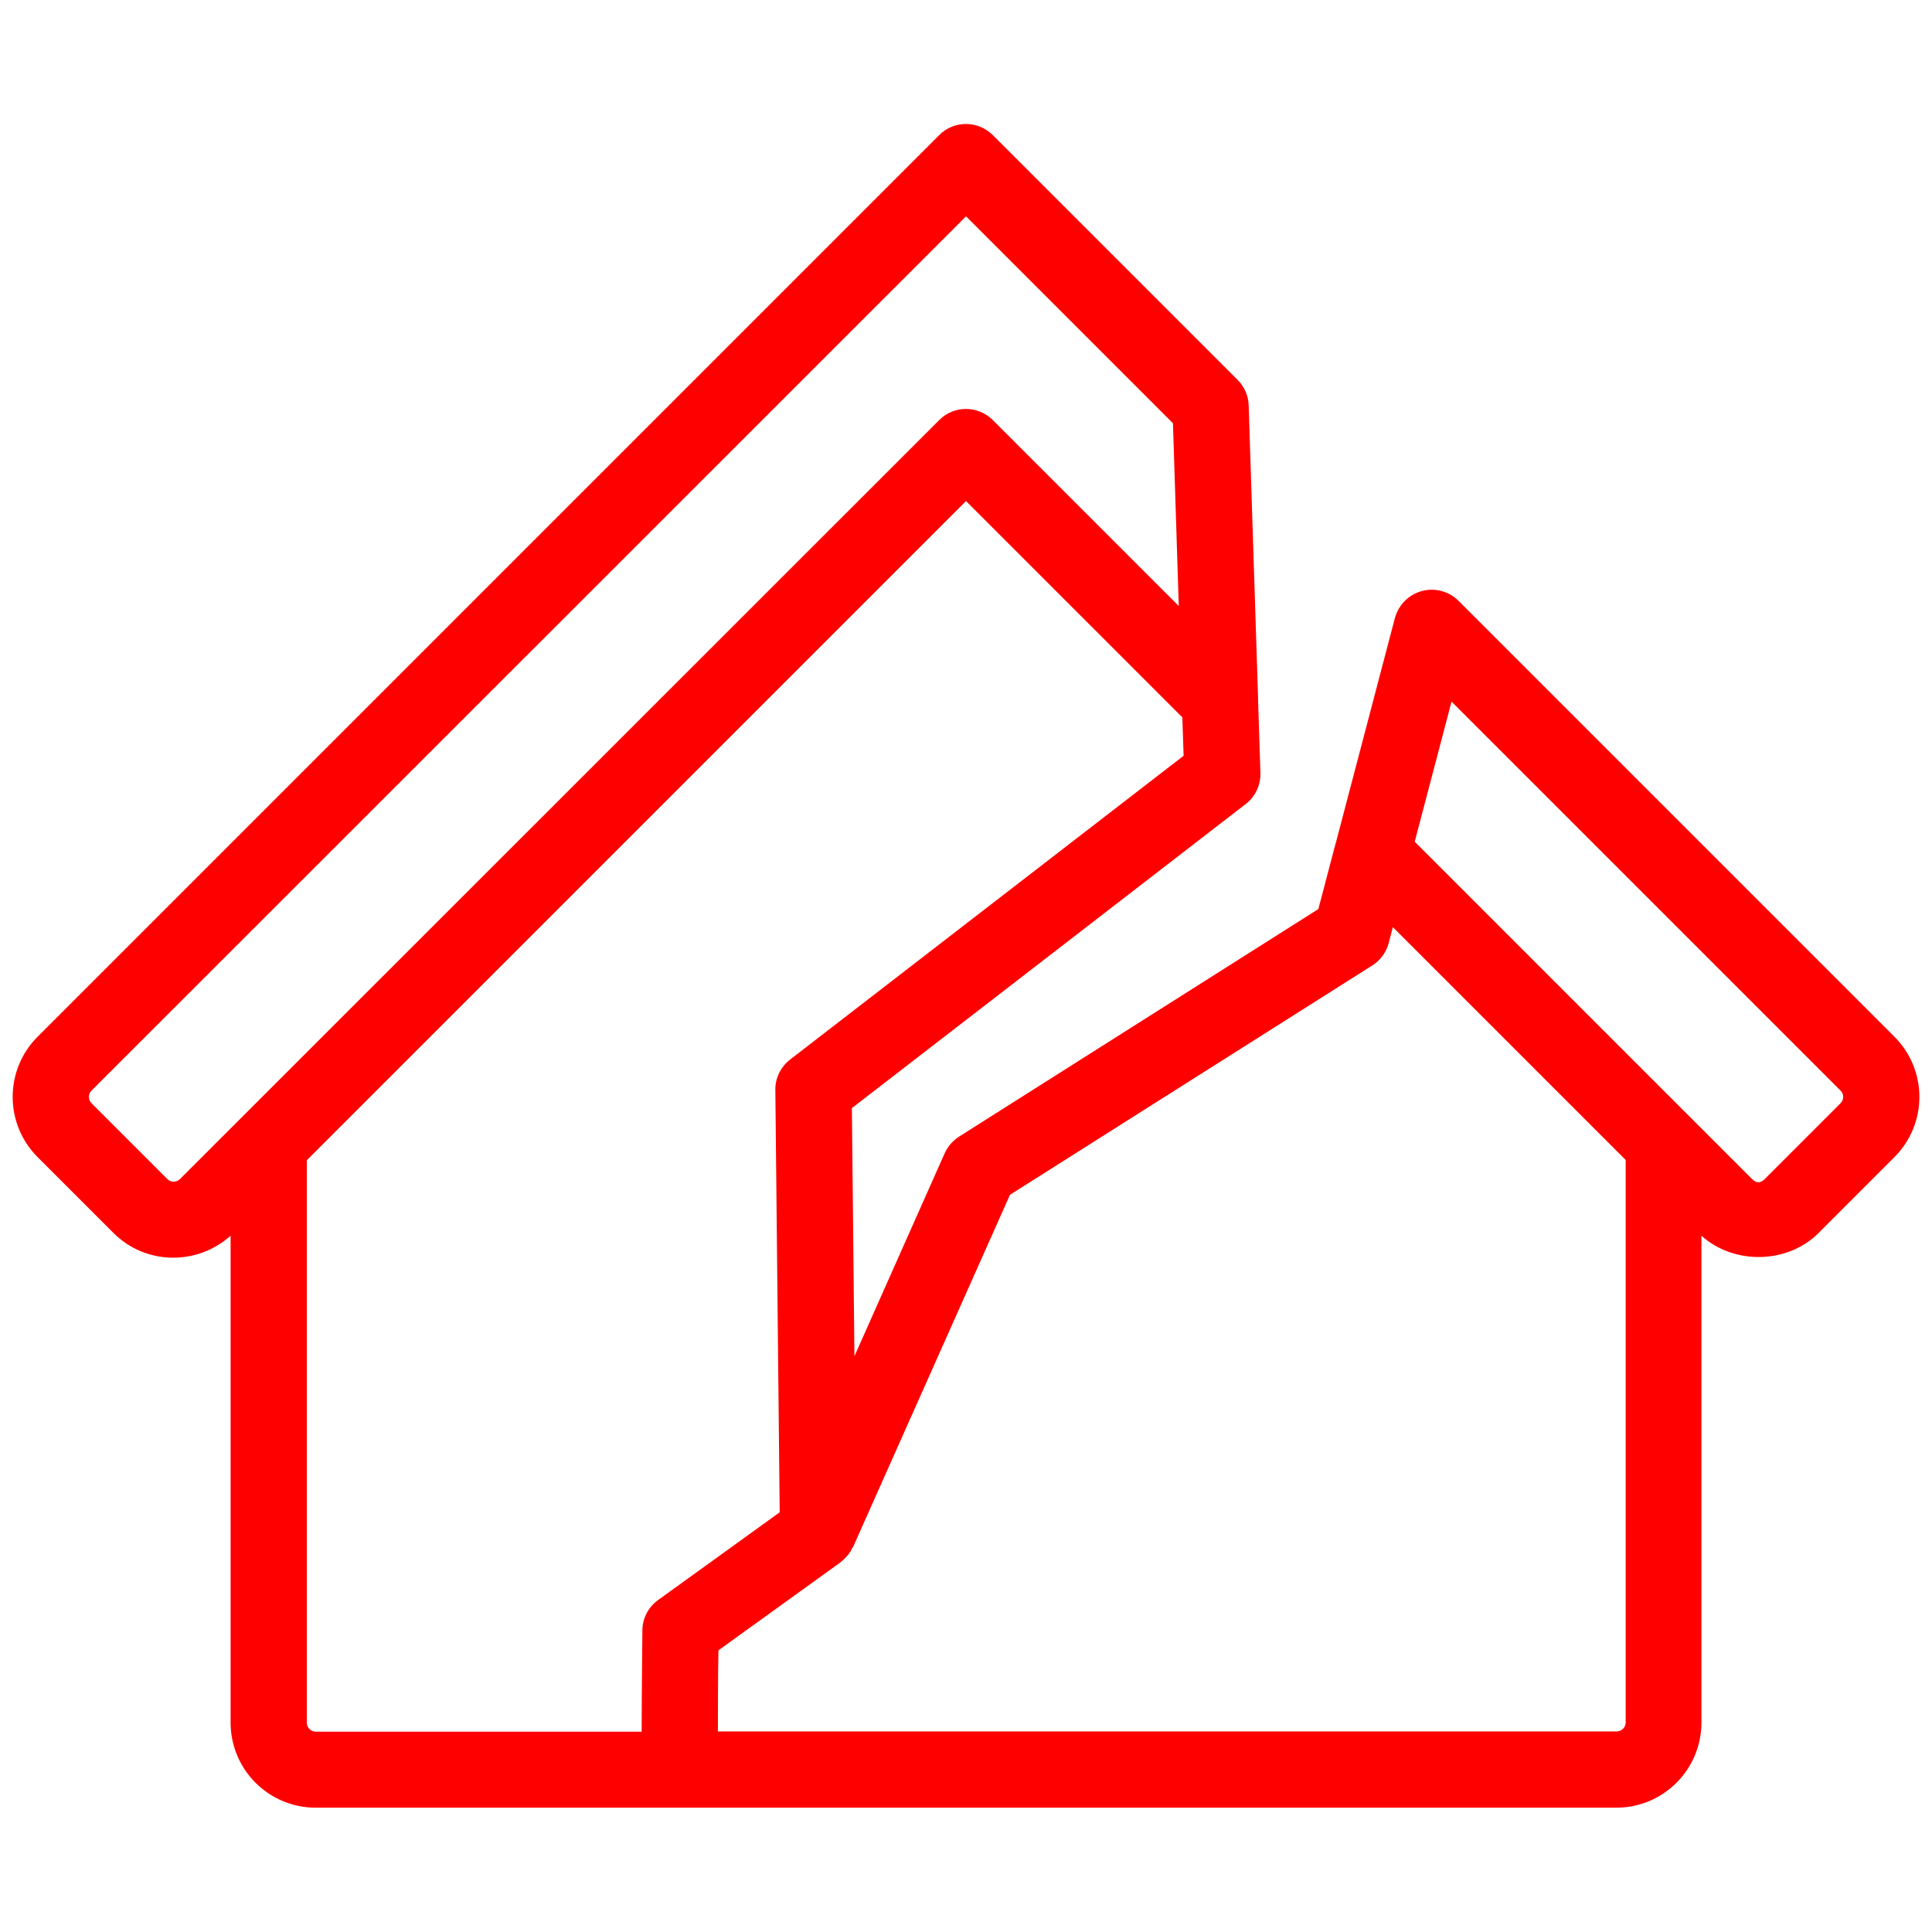 <?xml version="1.0" encoding="UTF-8"?>
<svg xmlns="http://www.w3.org/2000/svg" width="76" height="76" viewBox="0 0 76 76" fill="none">
  <path d="M74.52 40.78L57.38 23.64C57.001 23.26 56.45 23.11 55.931 23.25C55.41 23.39 55.011 23.8 54.87 24.32L52.55 33.15C52.55 33.15 52.541 33.19 52.531 33.21L51.861 35.76L37.73 44.71C37.48 44.87 37.281 45.1 37.16 45.37L33.611 53.35L33.511 43.59L49.001 31.63C49.38 31.34 49.6 30.88 49.581 30.39L49.49 27.56C49.49 27.56 49.49 27.5 49.49 27.47L49.12 15.95C49.111 15.57 48.95 15.21 48.681 14.94L39.06 5.32C38.471 4.73 37.52 4.73 36.941 5.32L1.481 40.78C0.171 42.09 0.171 44.21 1.481 45.52L4.461 48.5C5.731 49.77 7.751 49.79 9.071 48.61V67.76C9.071 69.61 10.57 71.11 12.421 71.11H63.581C65.43 71.11 66.93 69.61 66.93 67.76V48.61C68.21 49.76 70.311 49.73 71.541 48.5L74.52 45.52C75.831 44.21 75.831 42.09 74.52 40.78ZM6.581 46.38L3.601 43.4C3.461 43.26 3.461 43.04 3.601 42.9L38.001 8.51L46.141 16.65L46.37 23.84L39.06 16.53C38.471 15.94 37.52 15.94 36.941 16.53L7.081 46.38C6.941 46.52 6.721 46.52 6.581 46.38ZM12.07 67.76V45.64L38.001 19.71L46.511 28.22L46.56 29.73L31.081 41.68C30.71 41.97 30.491 42.41 30.5 42.88L30.671 59.49L25.89 62.94C25.5 63.22 25.27 63.67 25.27 64.14C25.25 66.02 25.241 67.27 25.241 68.12H12.421C12.23 68.12 12.07 67.96 12.07 67.77V67.76ZM63.581 68.11H28.241C28.241 67.25 28.241 66.09 28.261 64.92L33.06 61.46C33.06 61.46 33.09 61.43 33.1 61.42C33.181 61.36 33.24 61.3 33.31 61.22C33.331 61.19 33.361 61.17 33.38 61.14C33.441 61.06 33.49 60.98 33.531 60.89C33.531 60.87 33.55 60.86 33.56 60.85L39.73 47L53.98 37.98C54.3 37.78 54.531 37.46 54.63 37.09L54.791 36.47L63.95 45.63V67.76C63.95 67.95 63.791 68.11 63.6 68.11H63.581ZM72.401 43.4L69.421 46.38C69.251 46.55 69.091 46.55 68.921 46.38L66.541 44C66.541 44 66.471 43.92 66.43 43.89L55.651 33.11L57.1 27.6L72.401 42.9C72.541 43.04 72.541 43.26 72.401 43.4Z" fill="#FF0000"></path>
</svg>
